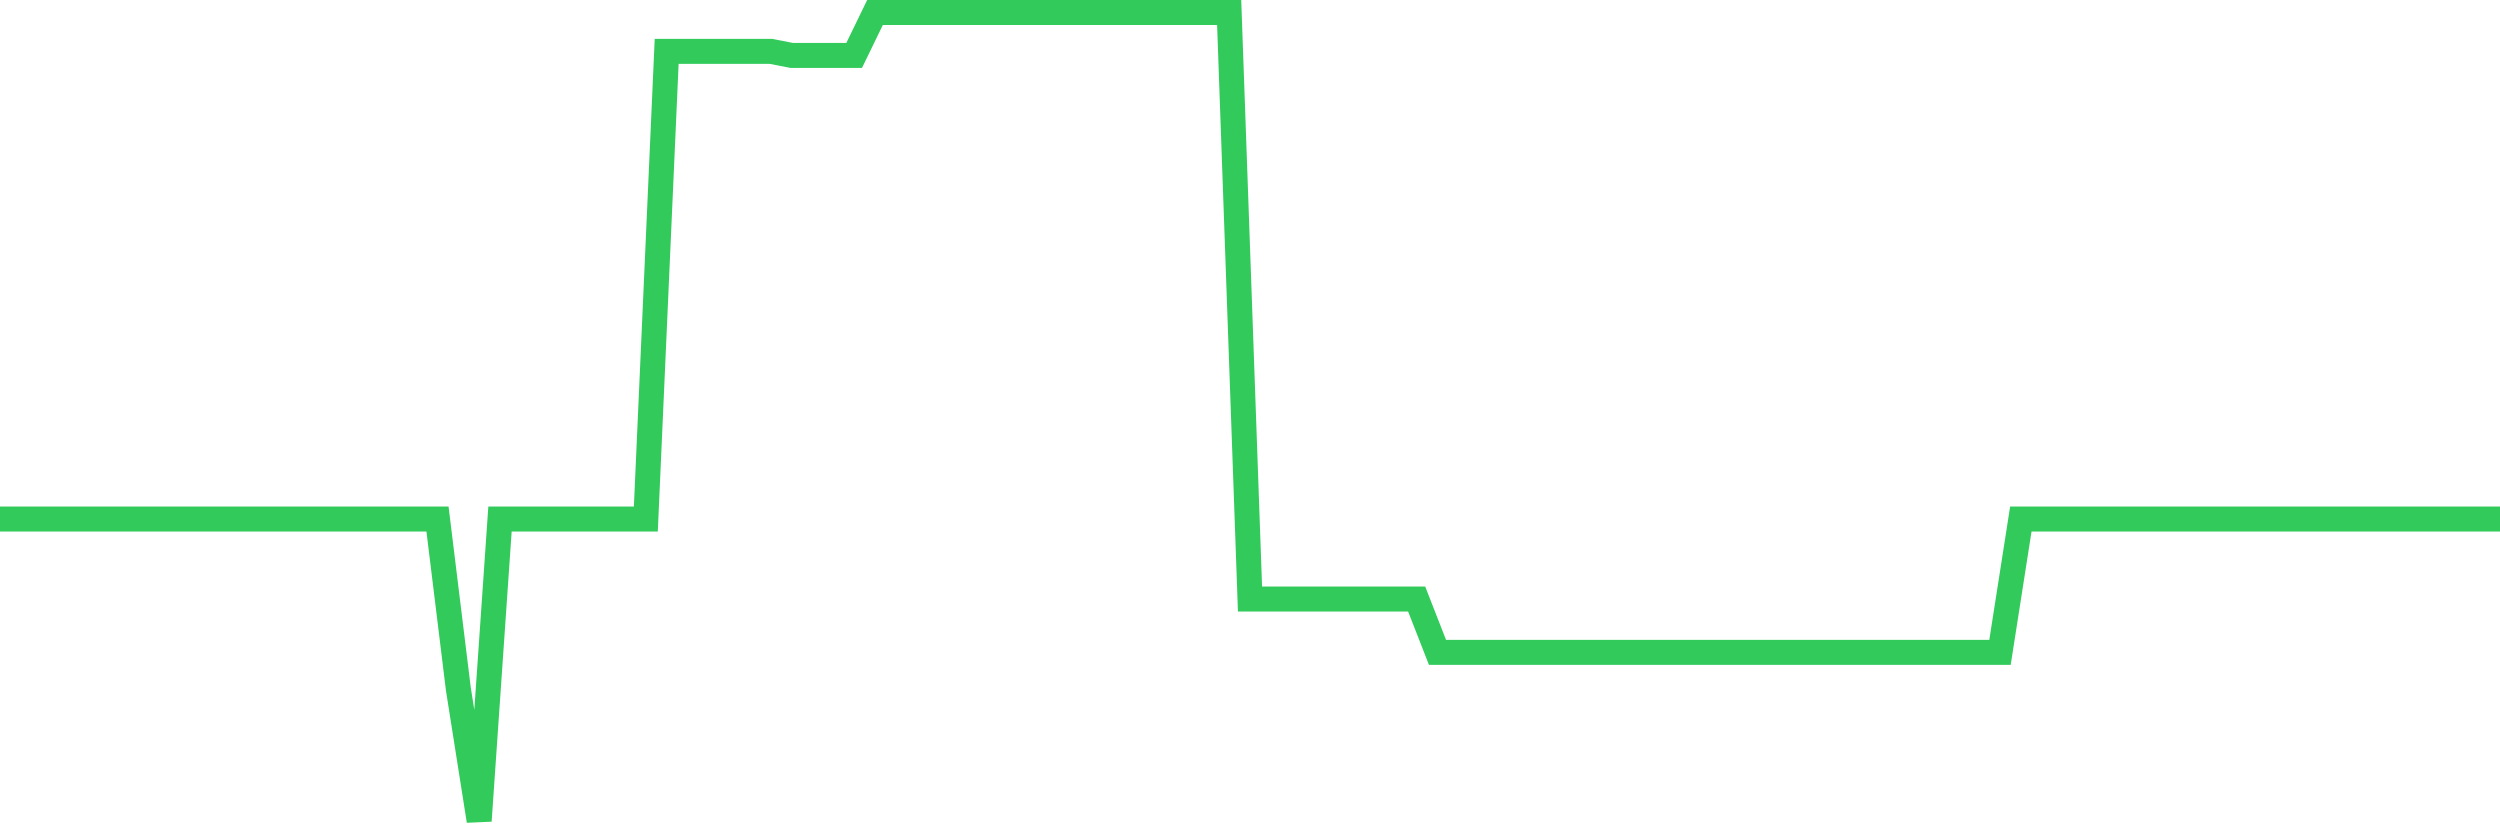 <svg
  xmlns="http://www.w3.org/2000/svg"
  xmlns:xlink="http://www.w3.org/1999/xlink"
  width="120"
  height="40"
  viewBox="0 0 120 40"
  preserveAspectRatio="none"
>
  <polyline
    points="0,24.915 1,24.915 2,24.915 3,24.915 4,24.915 5,24.915 6,24.915 7,24.915 8,24.915 9,24.915 10,24.915 11,24.915 12,24.915 13,24.915 14,24.915 15,24.915 16,24.915 17,24.915 18,24.915 19,24.915 20,24.915 21,24.915 22,33.065 23,39.4 24,24.915 25,24.915 26,24.915 27,24.915 28,24.915 29,24.915 30,24.915 31,24.915 32,2.465 33,2.465 34,2.465 35,2.465 36,2.465 37,2.465 38,2.66 39,2.66 40,2.66 41,2.66 42,0.6 43,0.6 44,0.6 45,0.6 46,0.6 47,0.6 48,0.6 49,0.6 50,0.6 51,0.6 52,0.6 53,0.6 54,0.6 55,0.6 56,0.6 57,0.6 58,0.6 59,0.6 60,28.754 61,28.754 62,28.754 63,28.754 64,28.754 65,28.754 66,28.754 67,28.754 68,28.754 69,31.314 70,31.314 71,31.314 72,31.314 73,31.314 74,31.314 75,31.314 76,31.314 77,31.314 78,31.314 79,31.314 80,31.314 81,31.314 82,31.314 83,31.314 84,31.314 85,31.314 86,31.314 87,31.314 88,31.314 89,31.314 90,31.314 91,31.314 92,31.314 93,31.314 94,31.314 95,31.314 96,31.314 97,24.915 98,24.915 99,24.915 100,24.915 101,24.915 102,24.915 103,24.915 104,24.915 105,24.915 106,24.915 107,24.915 108,24.915 109,24.915 110,24.915 111,24.915 112,24.915 113,24.915 114,24.915 115,24.915 116,24.915 117,24.915 118,24.915 119,24.915 120,24.915"
    fill="none"
    stroke="#32ca5b"
    stroke-width="1.2"
  >
  </polyline>
</svg>
